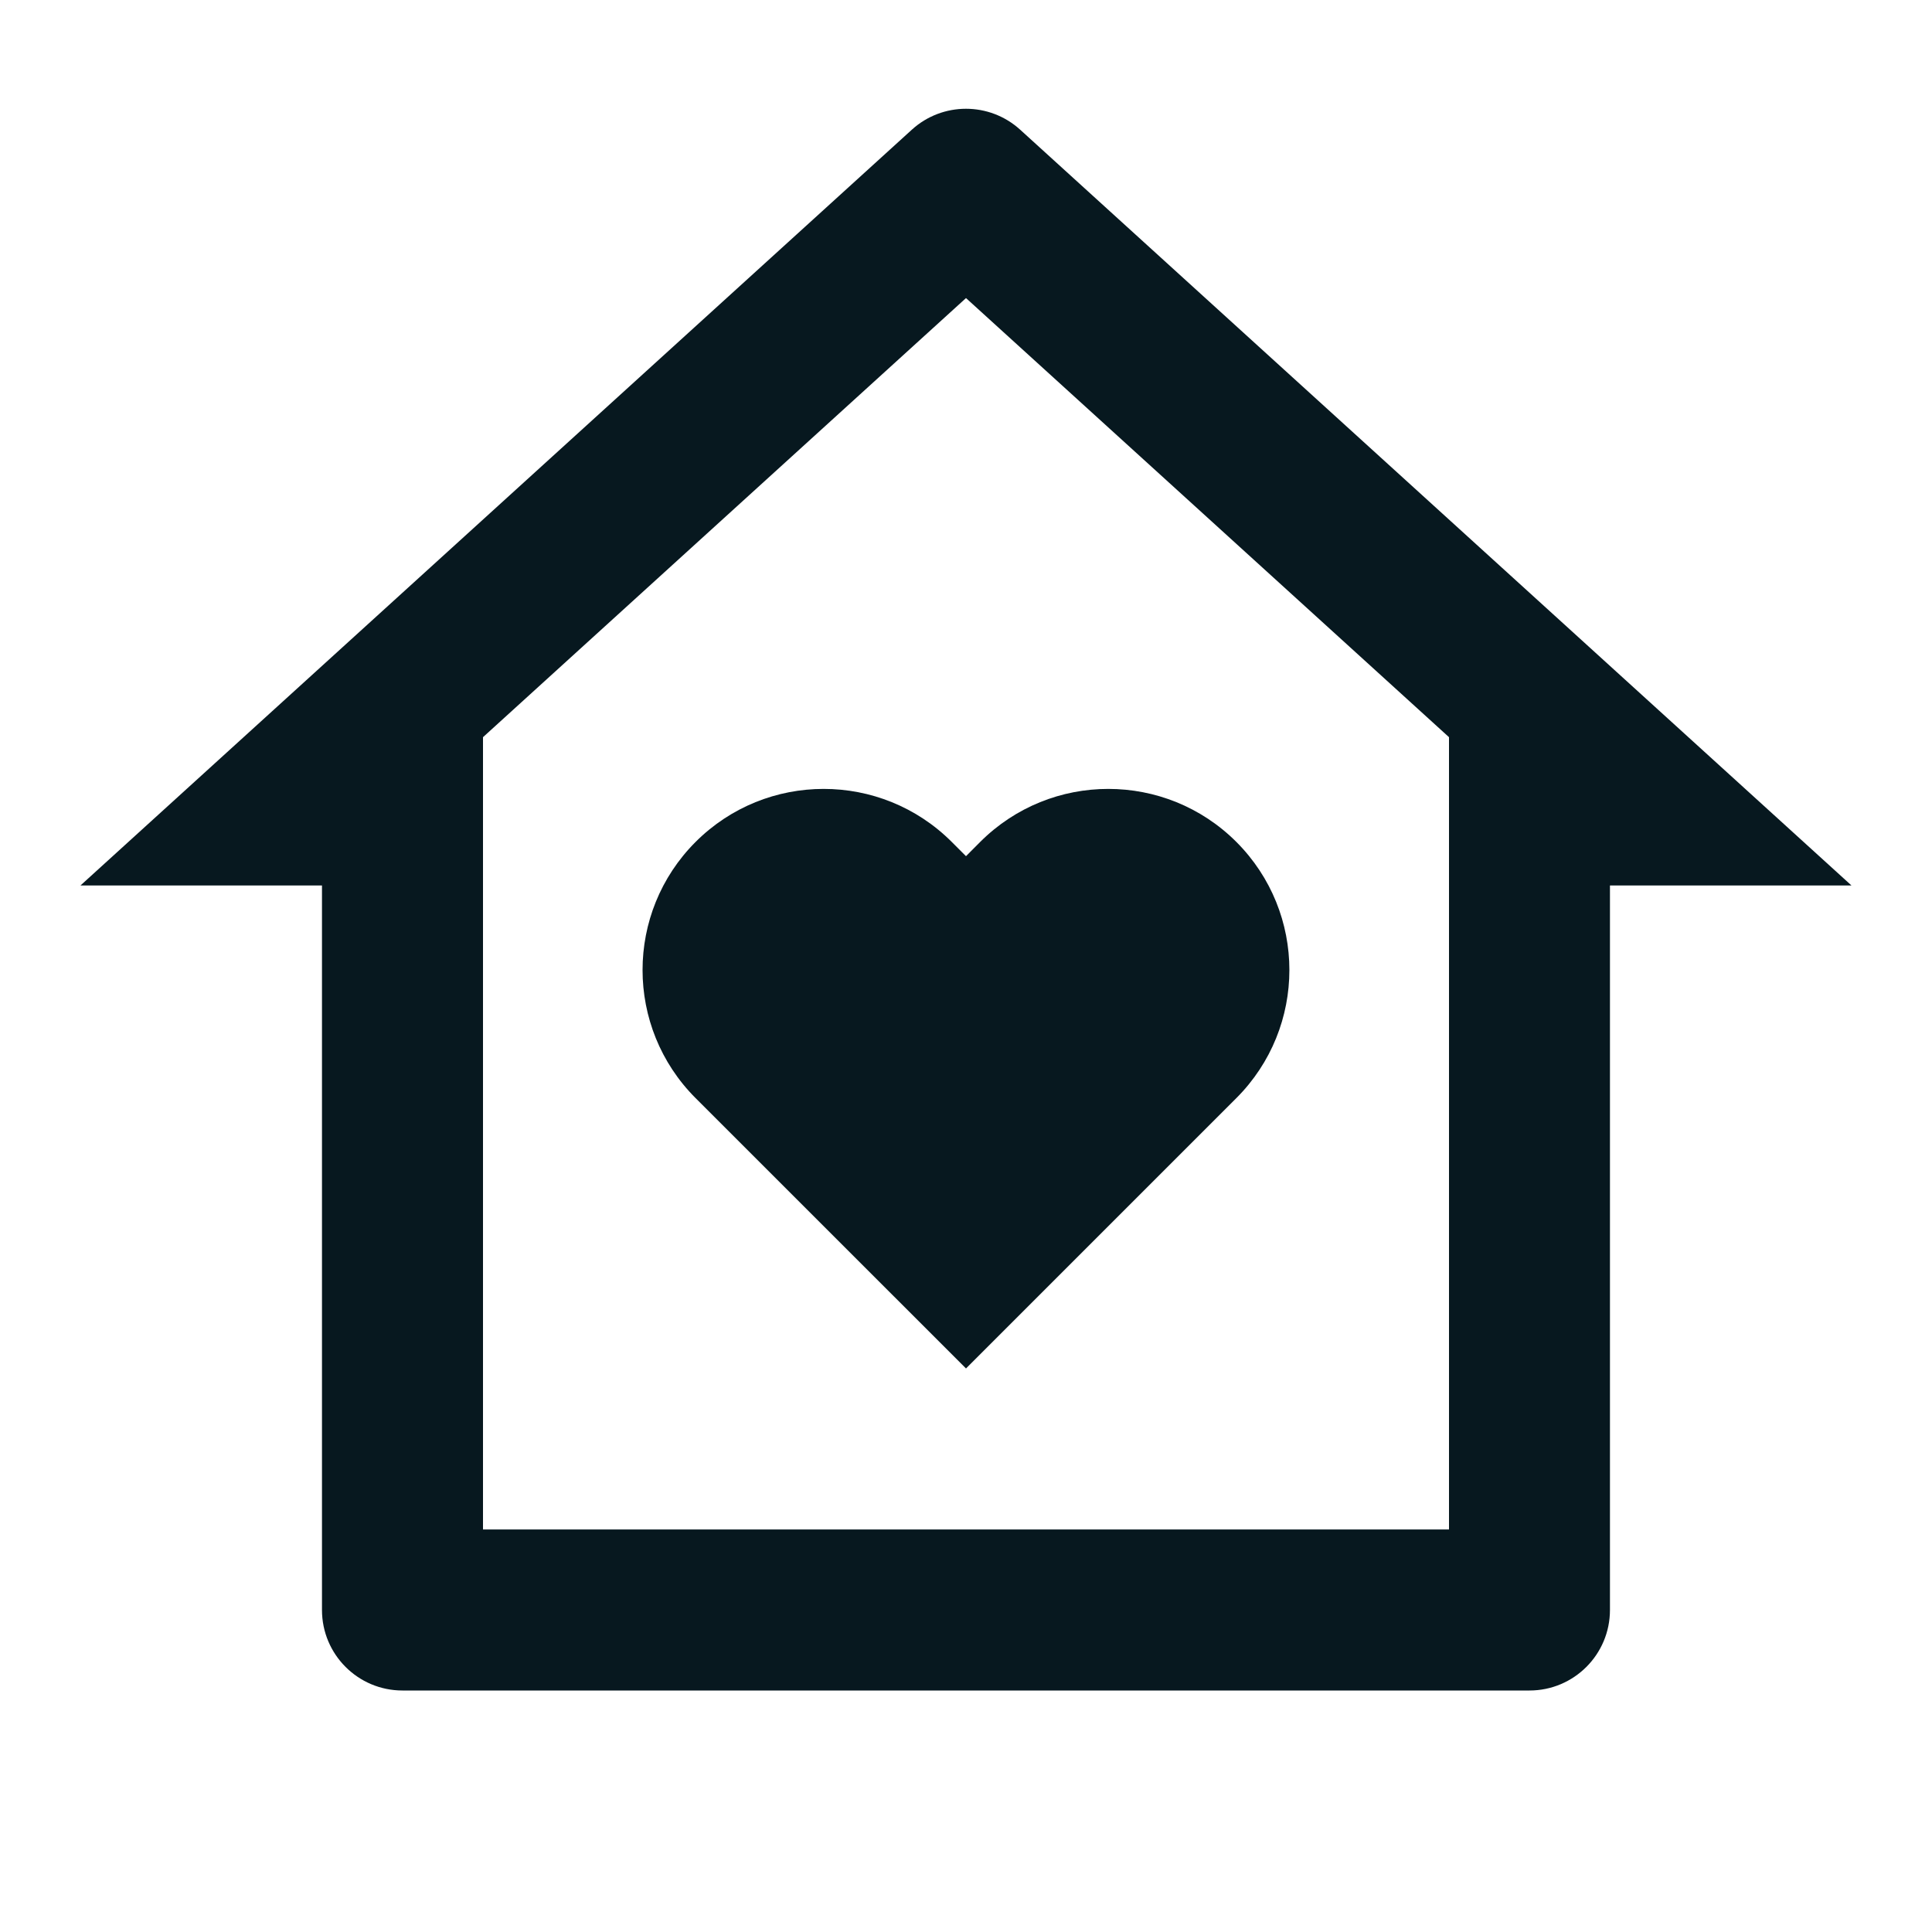 <svg width="32" height="32" viewBox="0 0 32 32" fill="none" xmlns="http://www.w3.org/2000/svg">
<path d="M26.666 26.666C26.666 27.403 26.069 28 25.333 28H6.666C5.93 28 5.333 27.403 5.333 26.666V14.666H1.333L15.103 2.148C15.611 1.686 16.388 1.686 16.897 2.148L30.666 14.666H26.666V26.666ZM24 25.333V12.21L16 4.937L8 12.21V25.333H24ZM16 22.666L11.521 18.188C10.35 17.016 10.35 15.117 11.521 13.945C12.693 12.774 14.592 12.774 15.764 13.945L16 14.181L16.235 13.945C17.407 12.774 19.306 12.774 20.478 13.945C21.649 15.117 21.649 17.016 20.478 18.188L16 22.666Z" fill="#07181F"/>
</svg>
